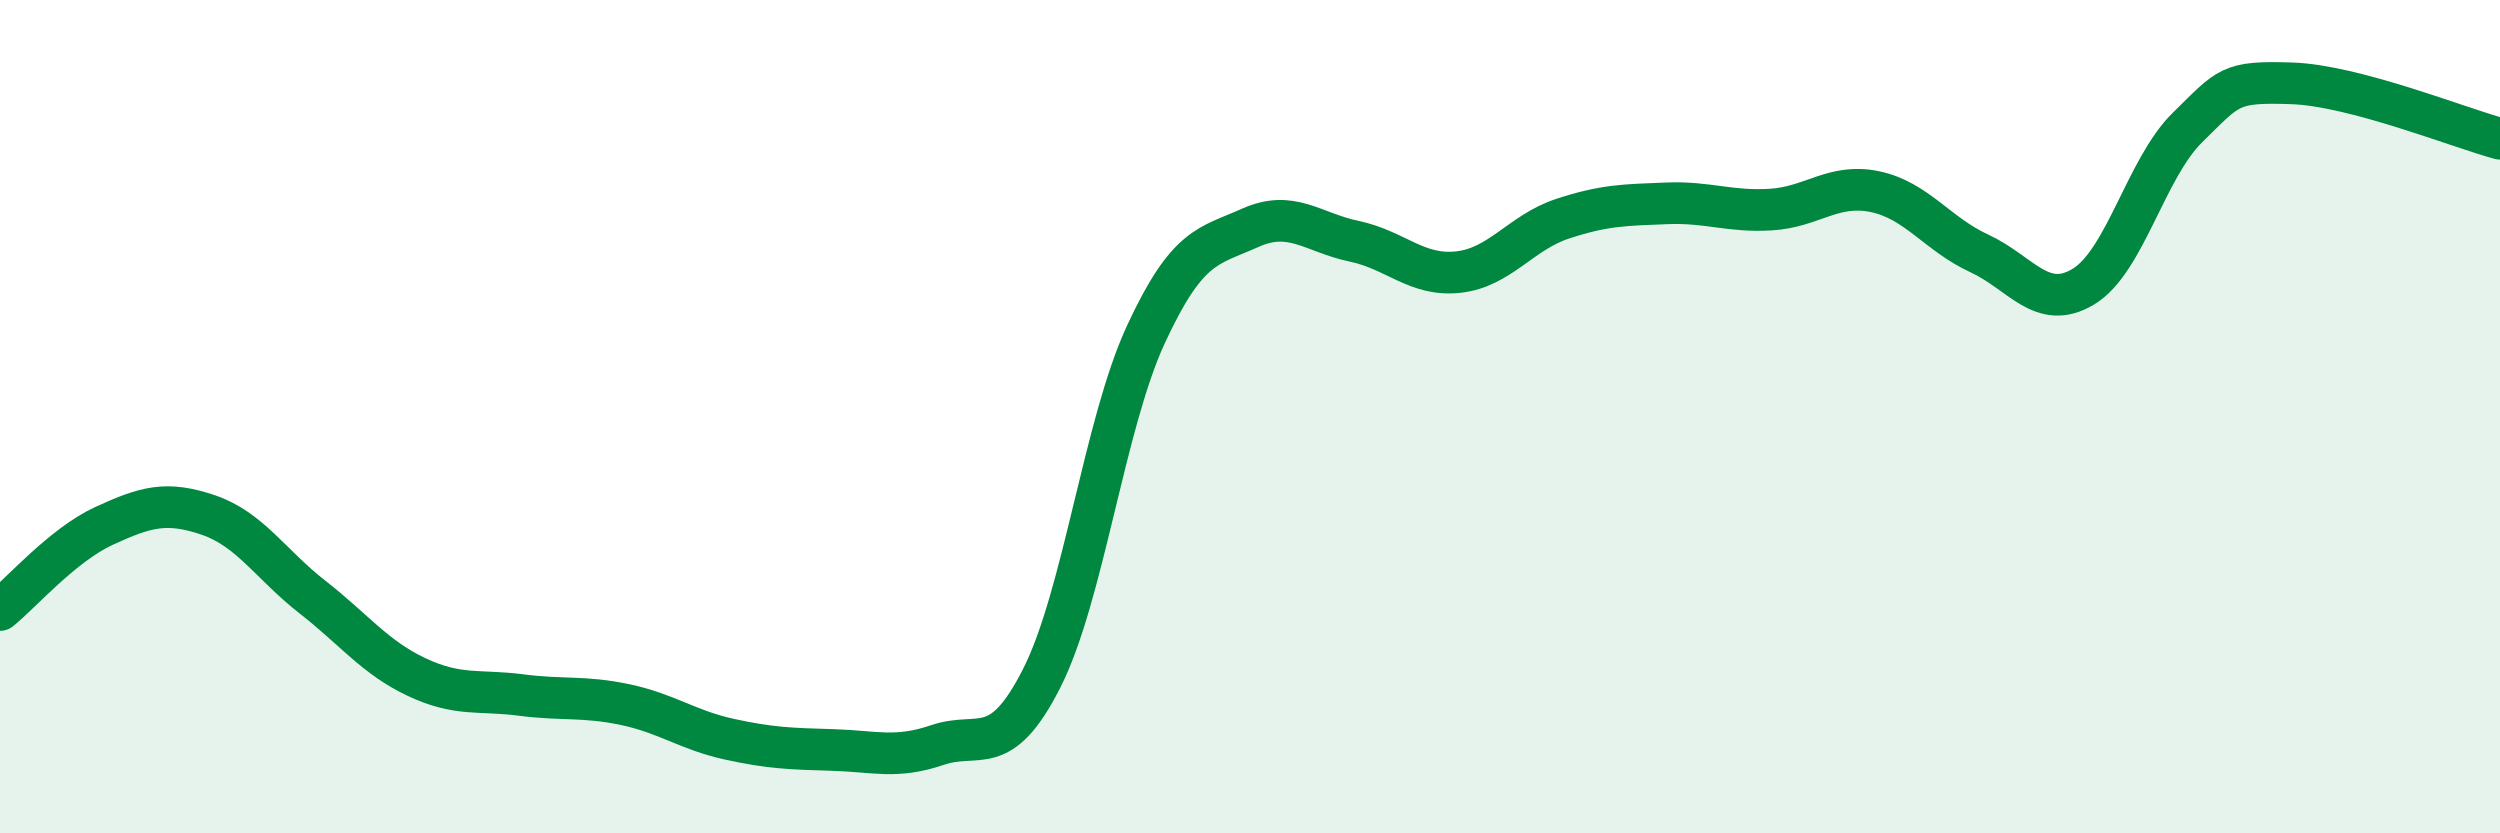 
    <svg width="60" height="20" viewBox="0 0 60 20" xmlns="http://www.w3.org/2000/svg">
      <path
        d="M 0,14.64 C 0.5,14.24 1.5,13.08 2.5,12.62 C 3.5,12.16 4,12.02 5,12.36 C 6,12.7 6.5,13.55 7.5,14.33 C 8.5,15.11 9,15.78 10,16.25 C 11,16.72 11.5,16.55 12.5,16.68 C 13.5,16.81 14,16.7 15,16.91 C 16,17.12 16.5,17.52 17.5,17.74 C 18.5,17.96 19,17.97 20,18 C 21,18.03 21.5,18.22 22.5,17.88 C 23.5,17.54 24,18.25 25,16.28 C 26,14.31 26.5,10.19 27.5,8.03 C 28.5,5.87 29,5.92 30,5.47 C 31,5.02 31.5,5.58 32.5,5.79 C 33.5,6 34,6.64 35,6.53 C 36,6.42 36.5,5.58 37.5,5.25 C 38.5,4.92 39,4.92 40,4.88 C 41,4.84 41.5,5.09 42.5,5.03 C 43.5,4.97 44,4.39 45,4.6 C 46,4.81 46.5,5.62 47.5,6.08 C 48.5,6.54 49,7.48 50,6.88 C 51,6.28 51.5,4.04 52.5,3.06 C 53.5,2.08 53.5,1.95 55,2 C 56.5,2.05 59,3.06 60,3.33L60 20L0 20Z"
        fill="#008740"
        opacity="0.1"
        stroke-linecap="round"
        stroke-linejoin="round"
      />
      <path
        d="M 0,14.64 C 0.5,14.24 1.5,13.08 2.5,12.62 C 3.5,12.16 4,12.02 5,12.36 C 6,12.7 6.5,13.55 7.5,14.33 C 8.5,15.11 9,15.78 10,16.25 C 11,16.72 11.5,16.55 12.5,16.68 C 13.5,16.81 14,16.7 15,16.91 C 16,17.12 16.5,17.52 17.5,17.74 C 18.5,17.96 19,17.97 20,18 C 21,18.03 21.5,18.22 22.5,17.88 C 23.5,17.54 24,18.25 25,16.28 C 26,14.31 26.5,10.19 27.5,8.03 C 28.5,5.87 29,5.92 30,5.47 C 31,5.02 31.5,5.58 32.5,5.79 C 33.5,6 34,6.64 35,6.53 C 36,6.42 36.5,5.58 37.5,5.25 C 38.5,4.92 39,4.92 40,4.88 C 41,4.84 41.5,5.09 42.5,5.03 C 43.5,4.97 44,4.39 45,4.6 C 46,4.81 46.5,5.62 47.5,6.08 C 48.5,6.54 49,7.48 50,6.88 C 51,6.28 51.5,4.04 52.5,3.06 C 53.5,2.08 53.5,1.95 55,2 C 56.5,2.05 59,3.06 60,3.33"
        stroke="#008740"
        stroke-width="1"
        fill="none"
        stroke-linecap="round"
        stroke-linejoin="round"
      />
    </svg>
  